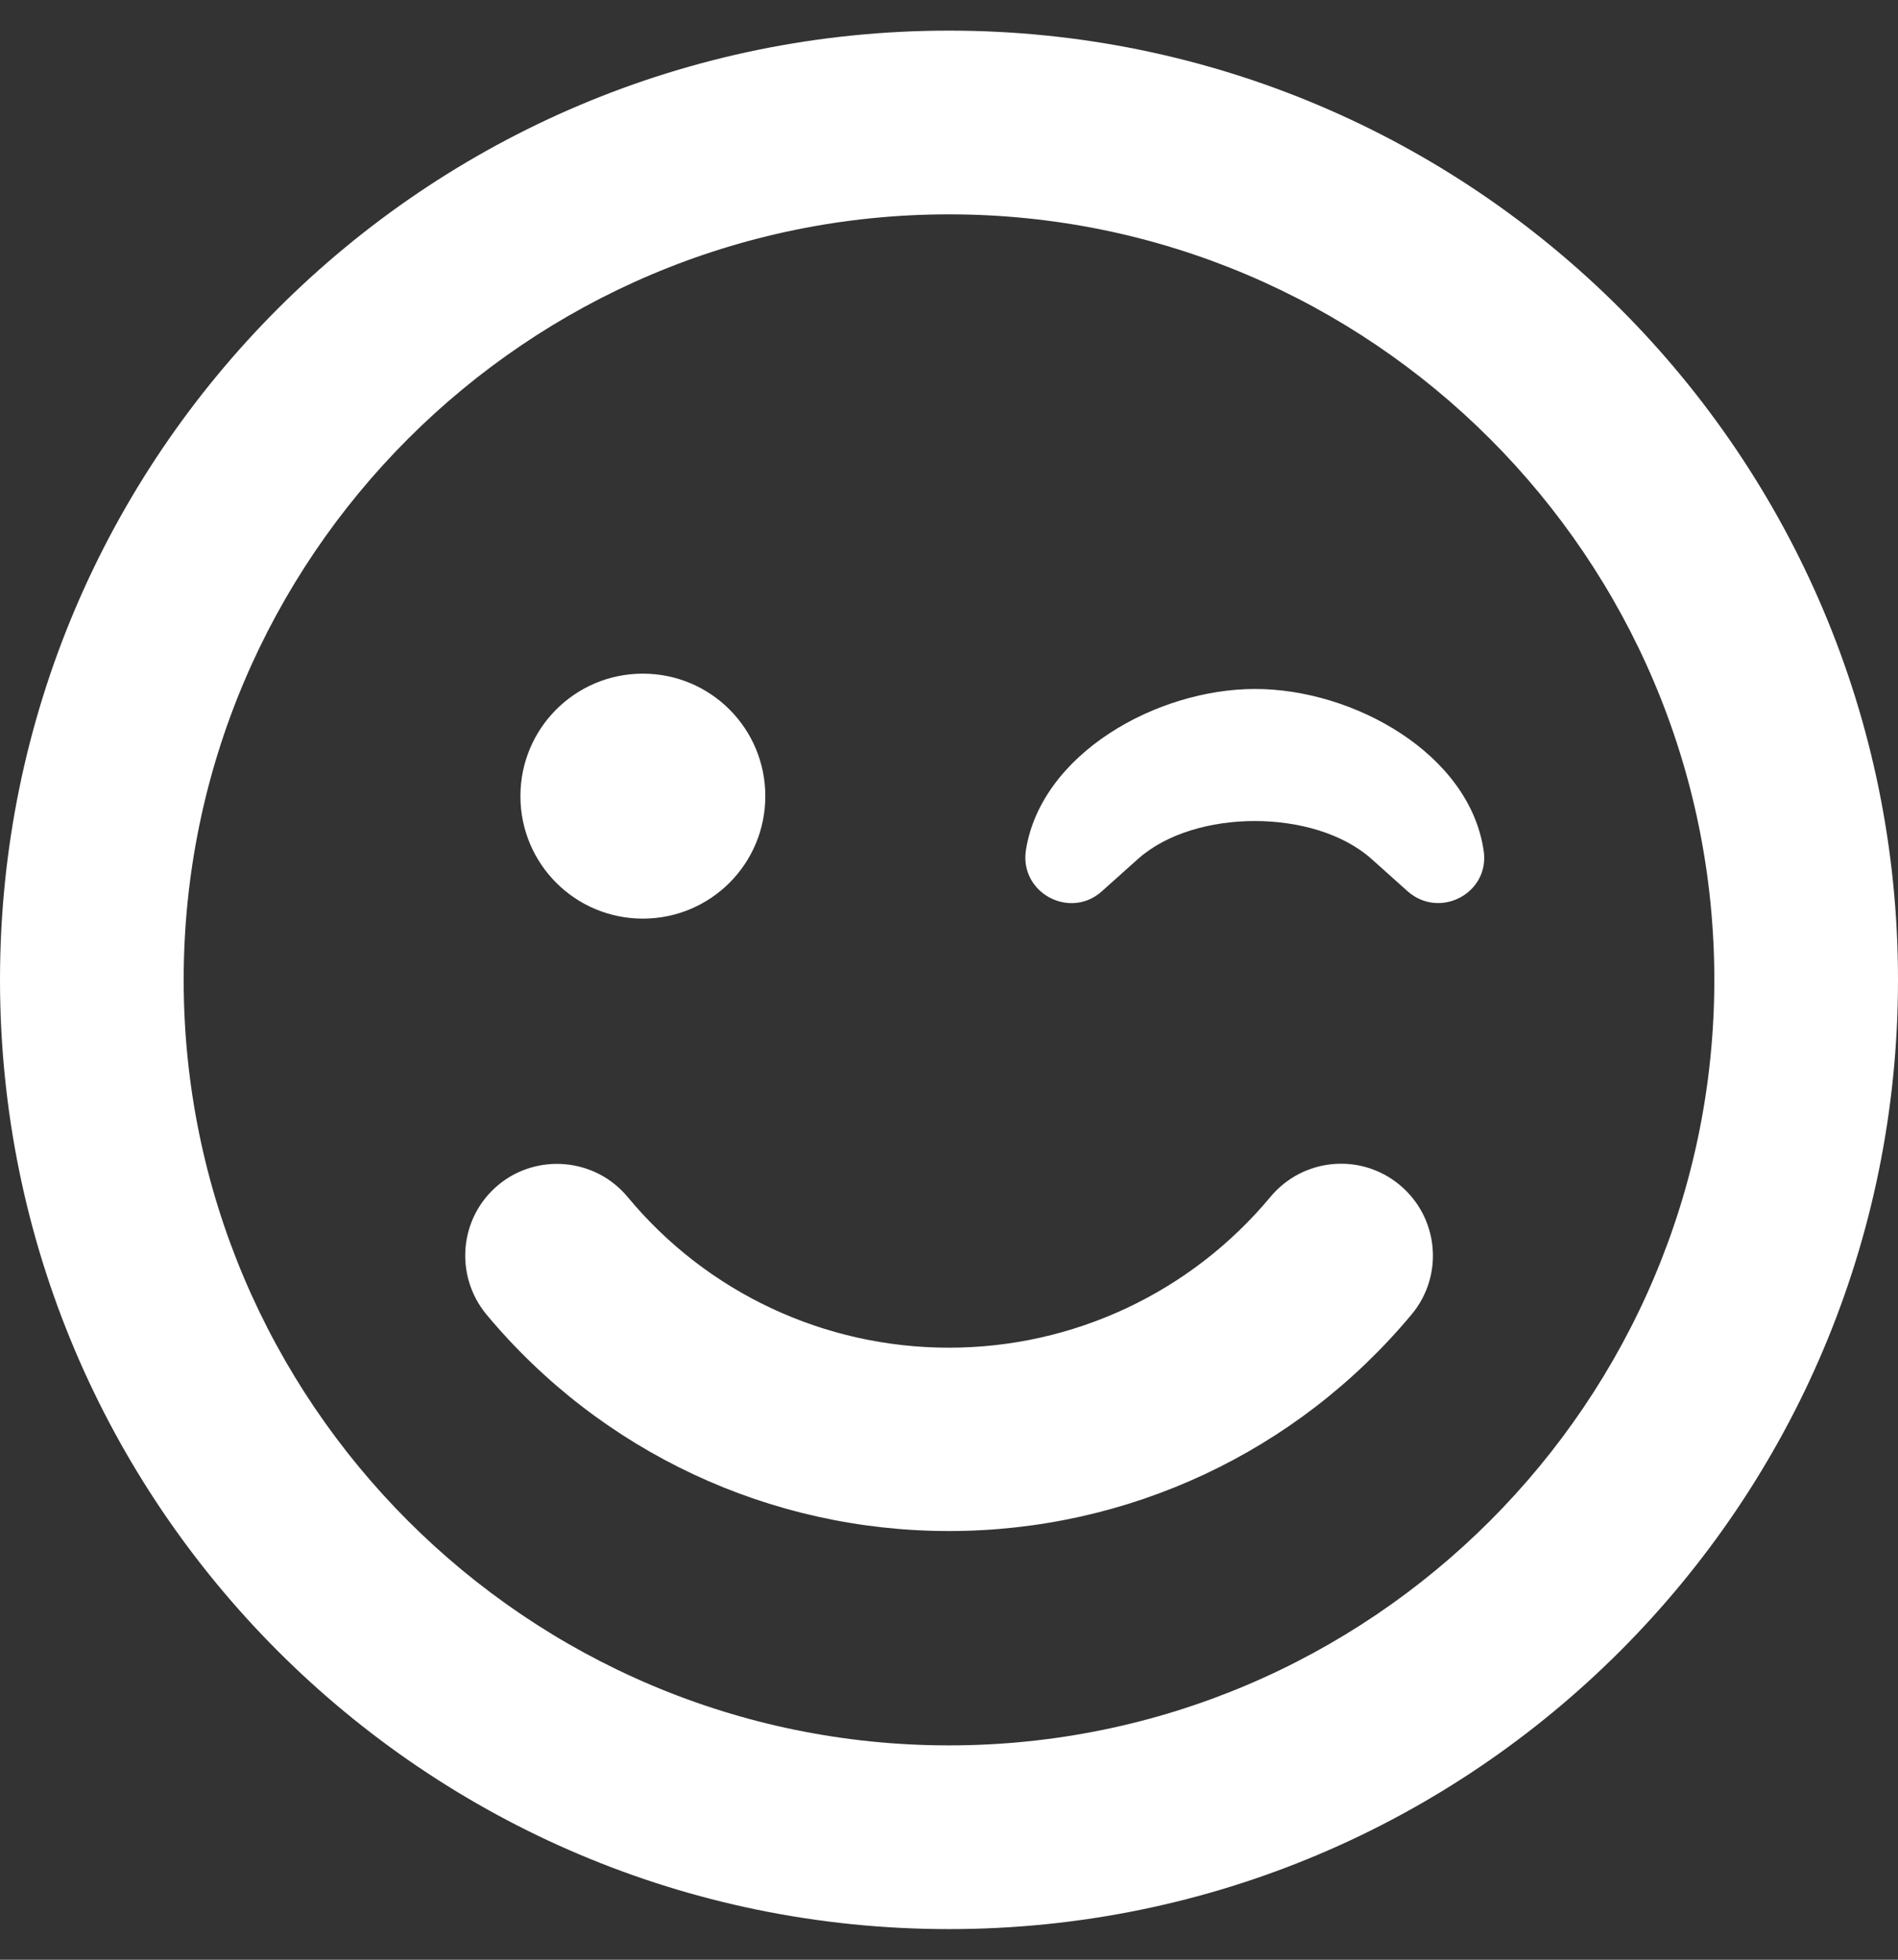 <?xml version="1.0" encoding="utf-8"?>
<!-- Generator: Adobe Illustrator 19.2.0, SVG Export Plug-In . SVG Version: 6.00 Build 0)  -->
<svg version="1.1" id="圖層_1" xmlns="http://www.w3.org/2000/svg" xmlns:xlink="http://www.w3.org/1999/xlink" x="0px" y="0px"
	 viewBox="0 0 496 512" style="enable-background:new 0 0 496 512;" xml:space="preserve">
<rect x="0" y="0" width="496" height="512" fill="#333333" stroke="none"/>
<style type="text/css">
	.st0{fill:#FFFFFF;}
</style>
<path class="st0" d="M248,8C111,8,0,119,0,256s111,248,248,248s248-111,248-248S385,8,248,8z M248,456c-110.3,0-200-89.7-200-200
	S137.7,56,248,56s200,89.7,200,200S358.3,456,248,456z M365.8,309.6c-10.2-8.5-25.3-7.1-33.8,3.1c-20.8,25-51.5,39.4-84,39.4
	s-63.2-14.3-84-39.4c-8.5-10.2-23.7-11.5-33.8-3.1c-10.2,8.5-11.5,23.6-3.1,33.8c30,36,74.1,56.6,120.9,56.6s90.9-20.6,120.9-56.6
	C377.4,333.2,376,318.1,365.8,309.6z M168,240c17.7,0,32-14.3,32-32s-14.3-32-32-32s-32,14.3-32,32S150.3,240,168,240z M328,180
	c-25.7,0-55.9,16.9-59.9,42.1c-1.7,11.2,11.5,18.2,19.8,10.8l9.5-8.5c14.8-13.2,46.2-13.2,61,0l9.5,8.5c8.5,7.4,21.6,0.3,19.8-10.8
	C383.9,196.9,353.7,180,328,180L328,180z"/>
</svg>
